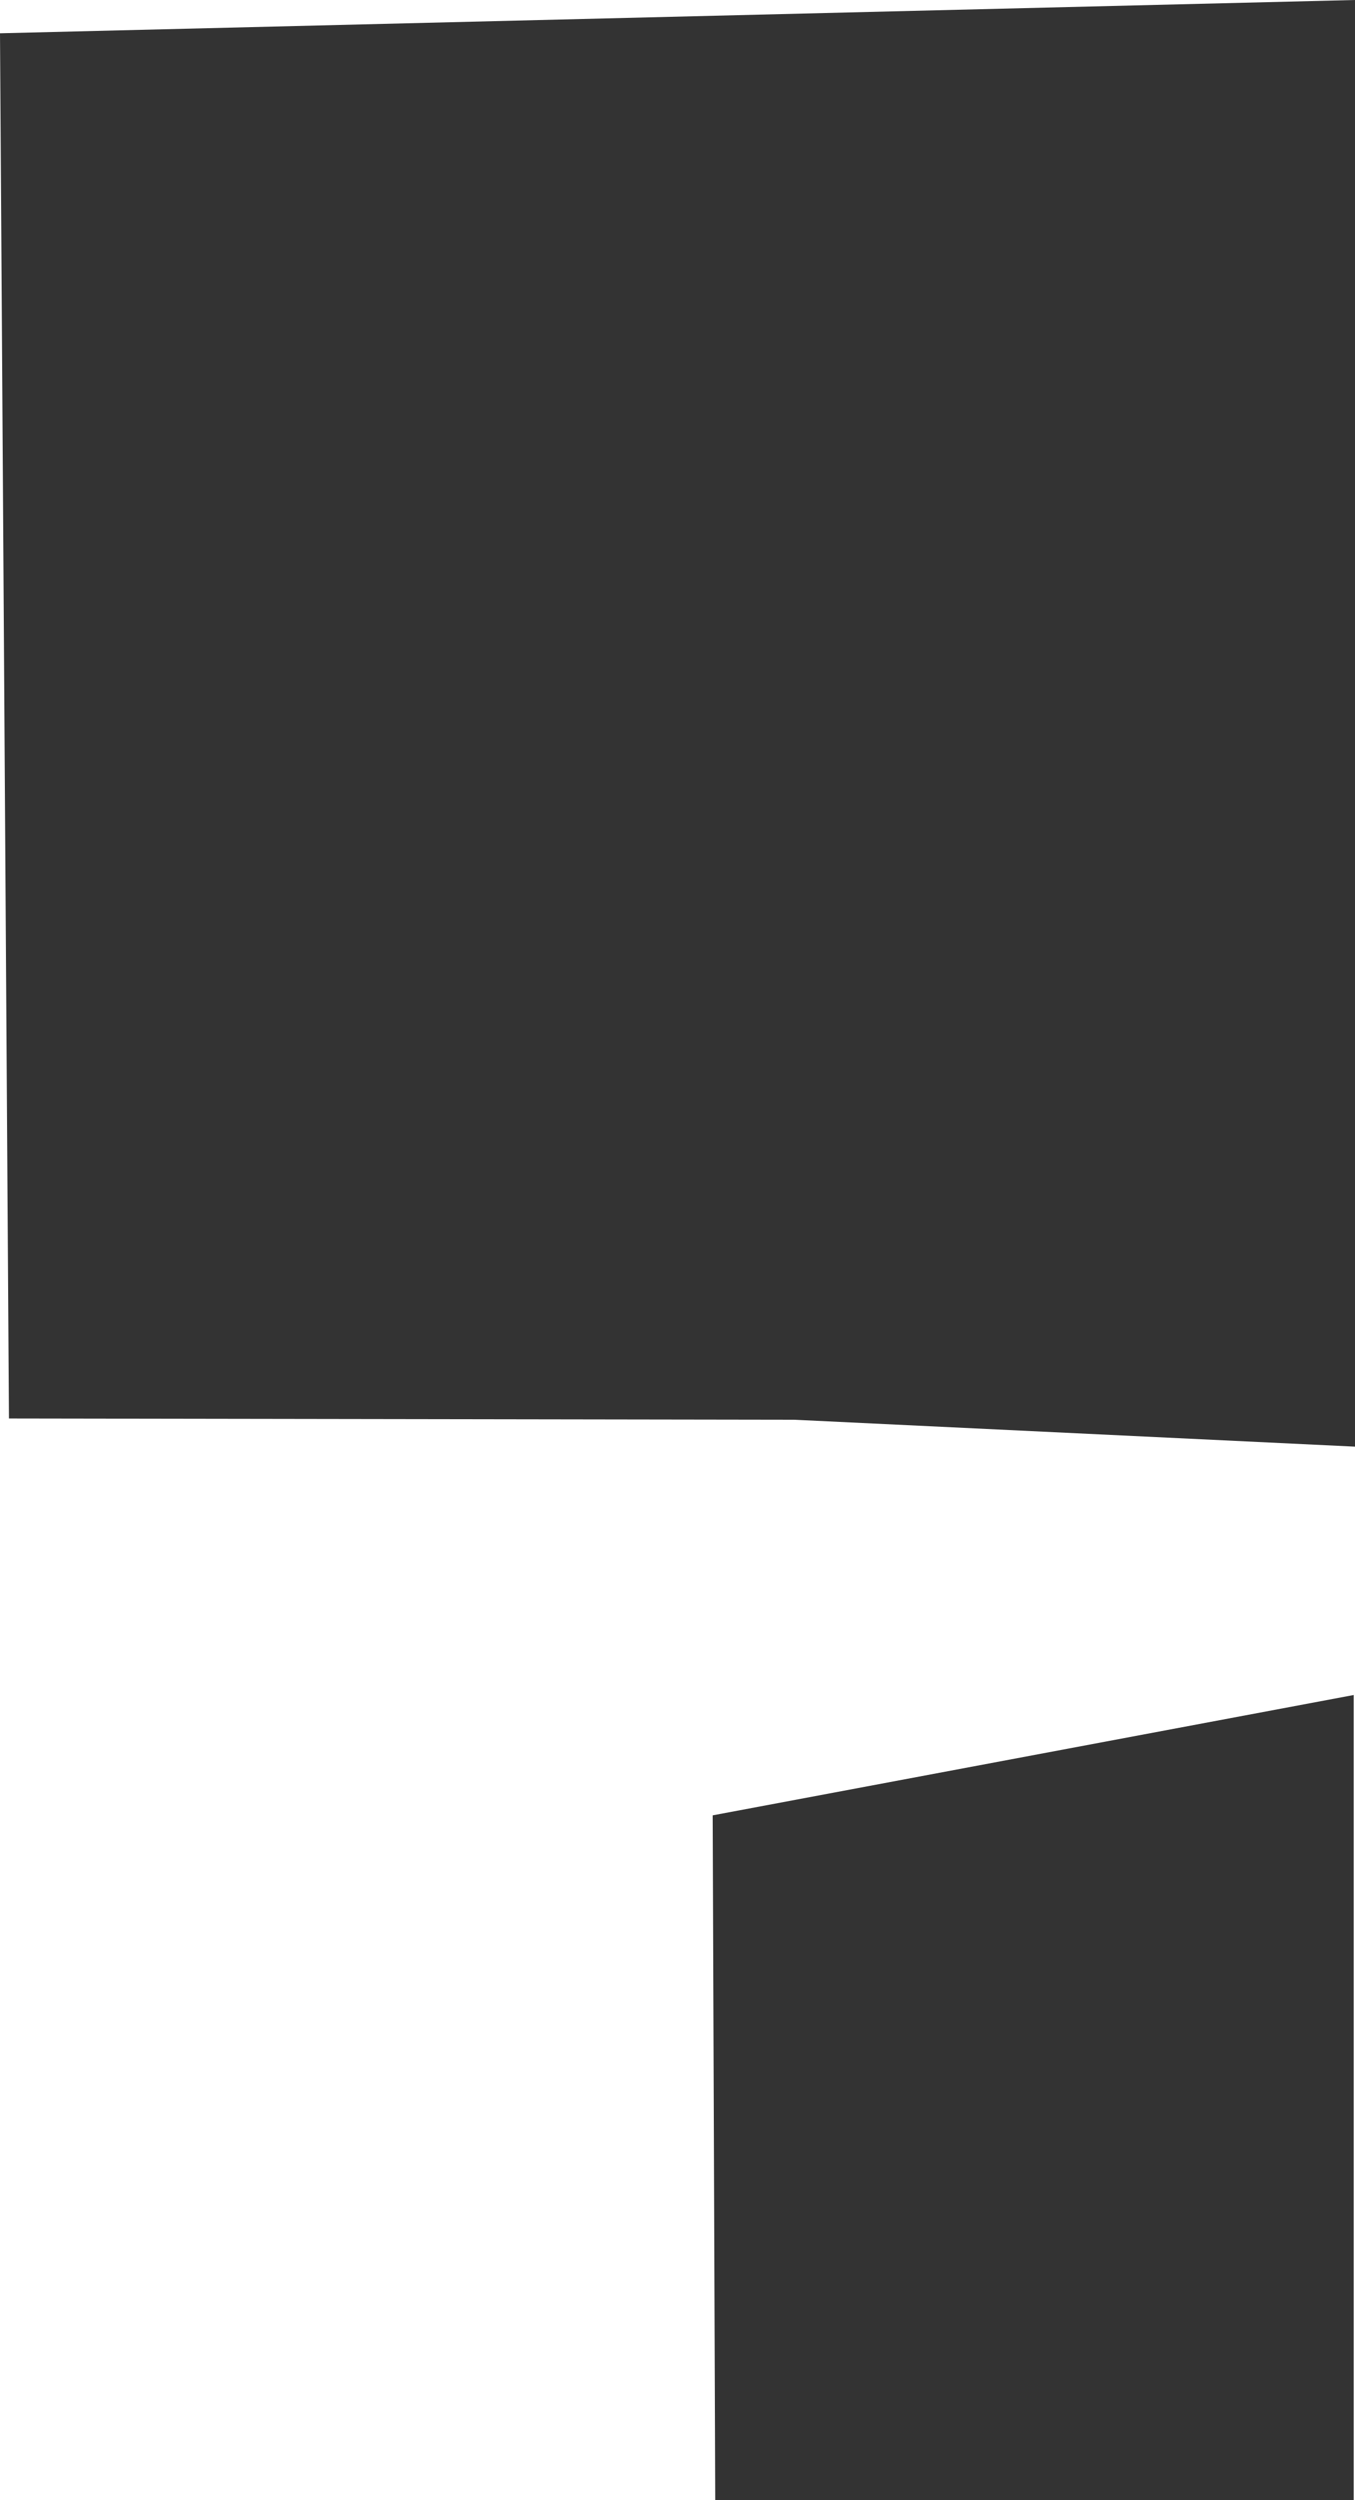 <?xml version="1.0" encoding="UTF-8" standalone="no"?>
<svg xmlns:xlink="http://www.w3.org/1999/xlink" height="97.65px" width="52.95px" xmlns="http://www.w3.org/2000/svg">
  <g transform="matrix(1.0, 0.0, 0.0, 1.0, 48.85, 62.15)">
    <path d="M4.1 -62.15 L4.1 -5.65 -17.8 -6.7 -48.5 -6.75 -48.85 -60.85 4.1 -62.15 M-21.0 8.75 L4.05 4.05 4.05 35.5 -20.9 35.5 -21.0 8.75" fill="#333333" fill-rule="evenodd" stroke="none"/>
  </g>
</svg>
